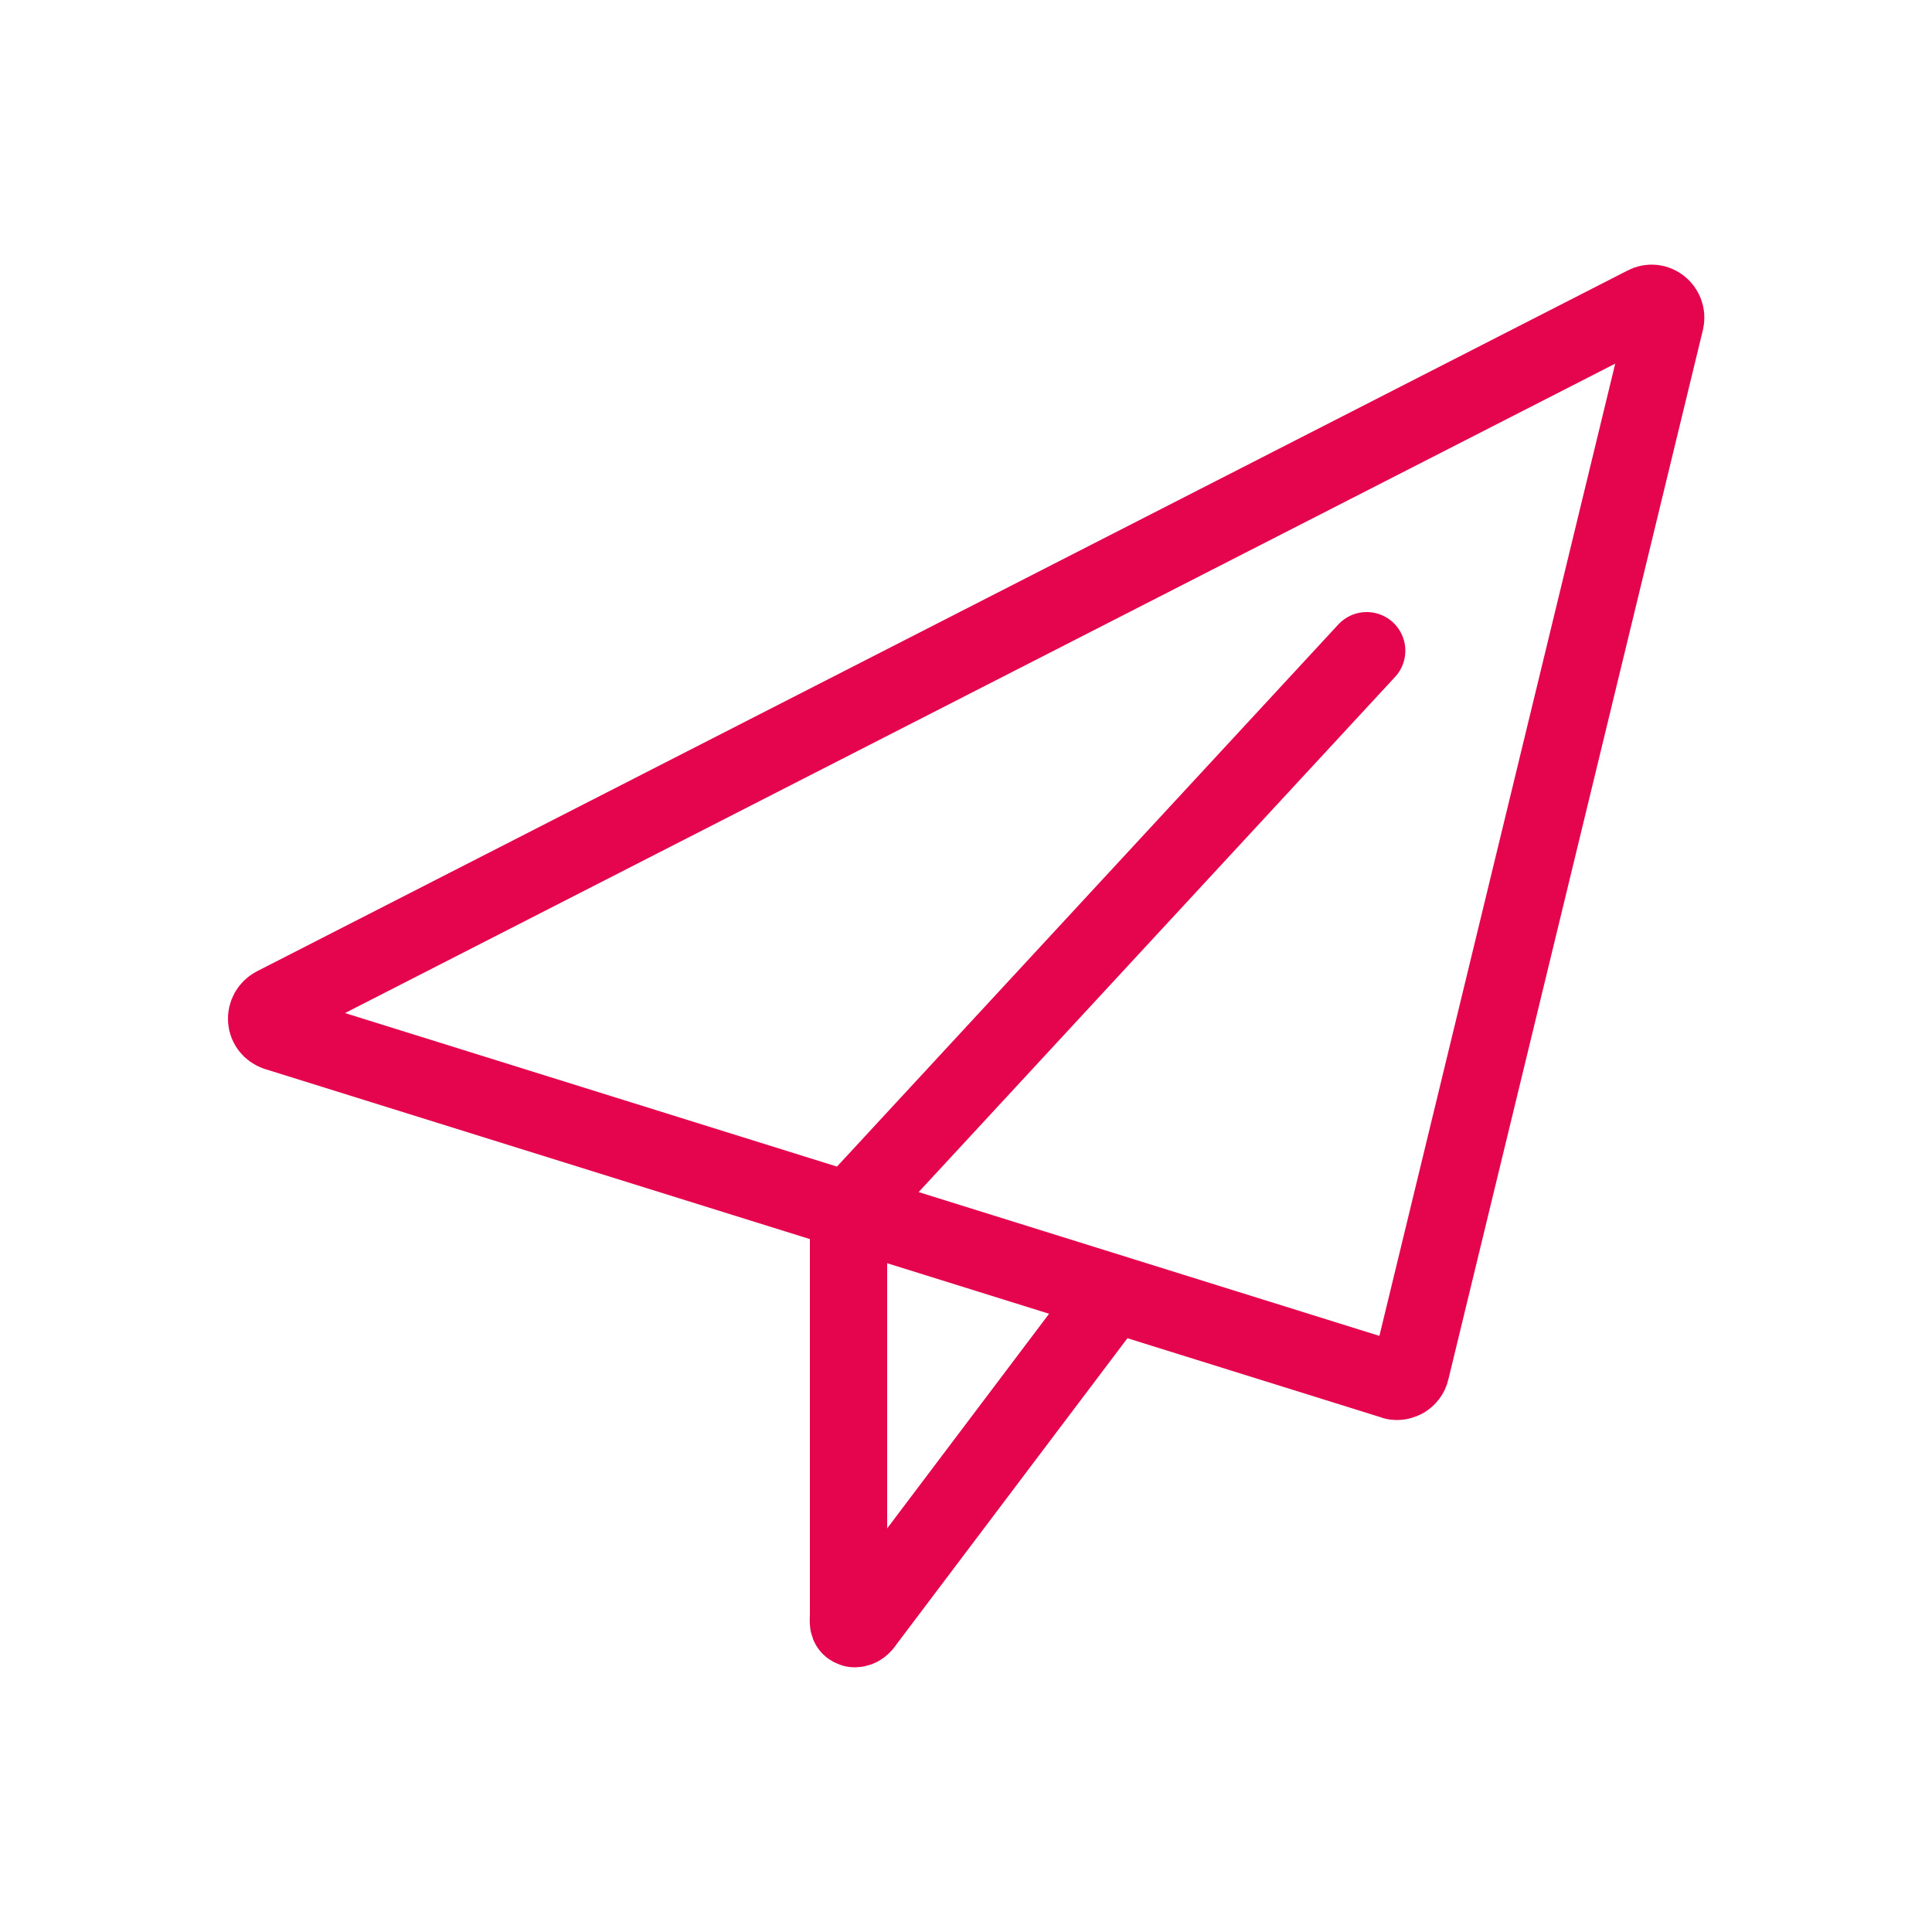 <?xml version="1.0" encoding="UTF-8"?>
<svg id="Ebene_1" data-name="Ebene 1" xmlns="http://www.w3.org/2000/svg" viewBox="0 0 50 50">
  <defs>
    <style>
      .cls-1 {
        fill: none;
        stroke: #e5054e;
        stroke-linecap: round;
        stroke-linejoin: round;
        stroke-width: 2px;
      }
    </style>
  </defs>
  <path class="cls-1" d="M7.15,26.71c-.14-.05-.24-.17-.25-.32-.01-.15.07-.29.2-.36L42.58,7.89c.13-.07.28-.05.39.04.11.09.16.23.13.37l-6.59,27.17c-.02.1-.09.18-.17.23-.06.03-.12.05-.18.05-.04,0-.07,0-.11-.02L7.15,26.71Z"/>
  <path class="cls-1" d="M21.96,31.34v10.44c0,.17-.04.32.12.36.03,0,0,.01.03.01.13,0,.21-.07.28-.18l6.39-8.47"/>
  <line class="cls-1" x1="35.37" y1="16.84" x2="21.96" y2="31.34"/>
</svg>